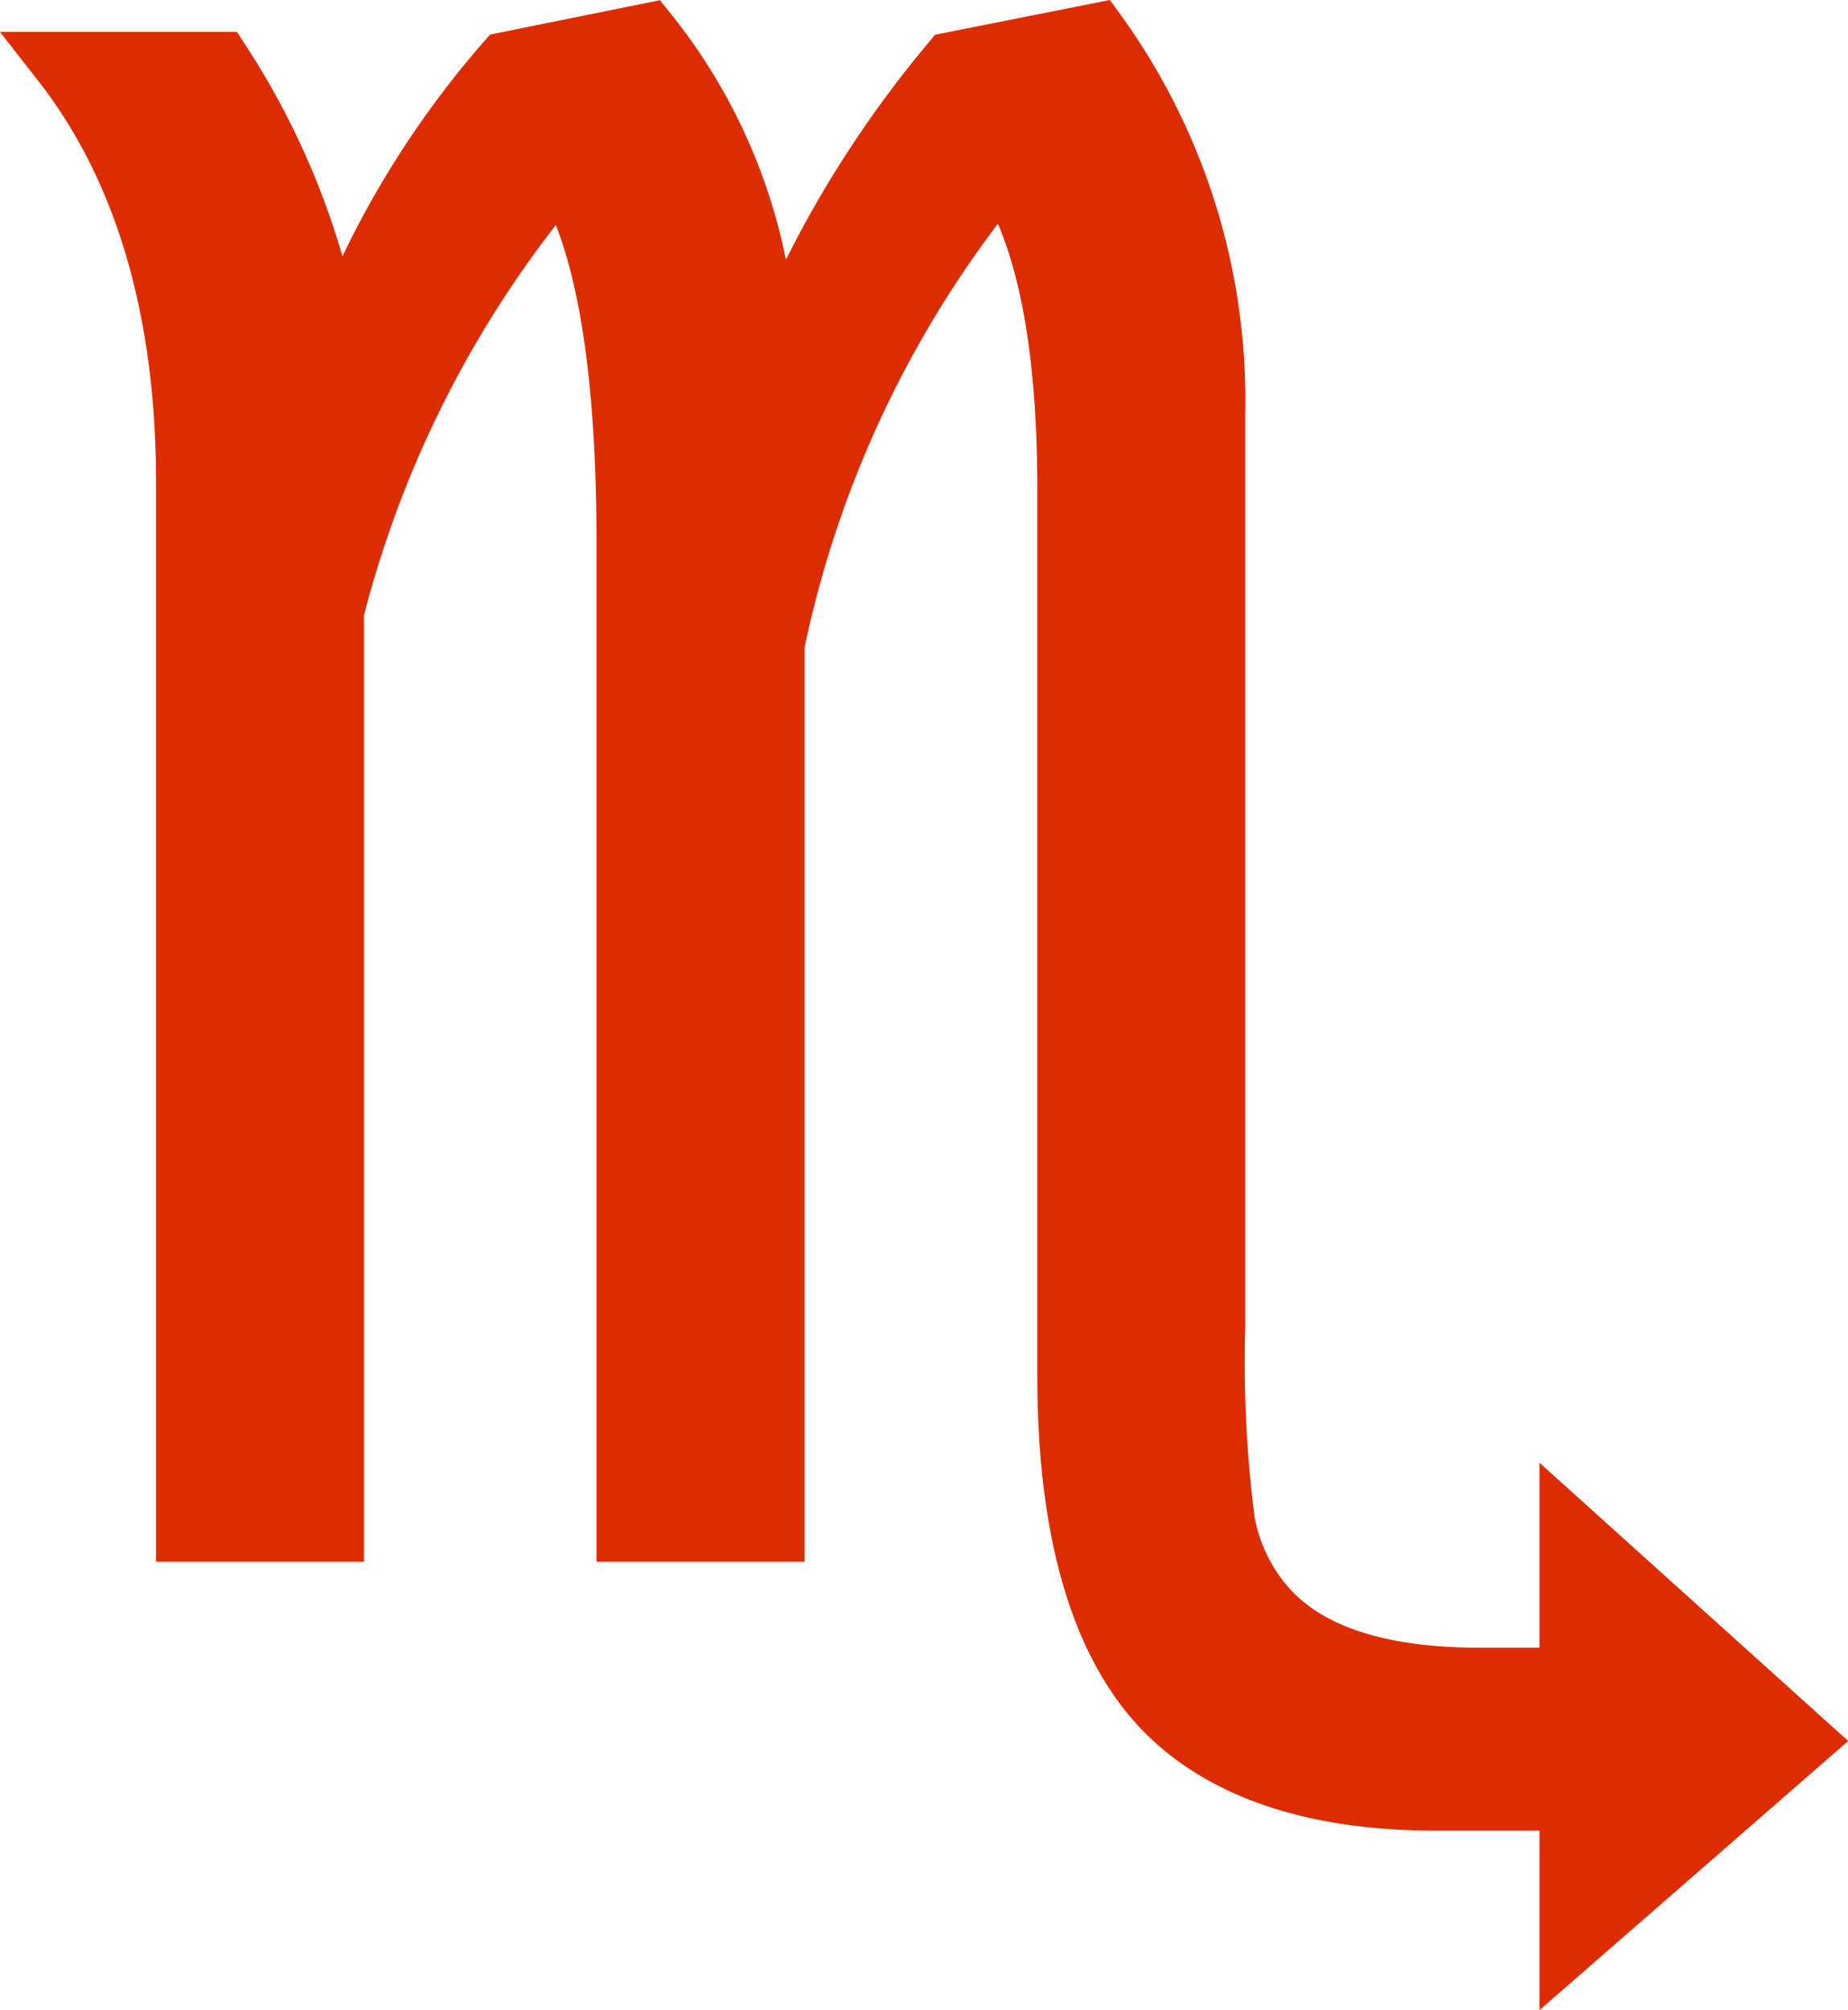 <svg id="skorpion" xmlns="http://www.w3.org/2000/svg" viewBox="0 0 90.93 98.9"><defs><style>.cls-1{fill:#dd2c00;}</style></defs><title>08_skorpion</title><path class="cls-1" d="M100.47,91.21,85.28,77.52v9.1H82.34c-4.37,0-7.49-.94-9.25-2.79a7.25,7.25,0,0,1-1.83-3.64,59.92,59.92,0,0,1-.46-9.31v-45A32.33,32.33,0,0,0,64.7,6.32l-.56-.77L55.54,7.26l-.34.41a54.58,54.58,0,0,0-7,10.66,28.18,28.18,0,0,0-5.66-12.1L42,5.56,33.65,7.25l-.33.37a46.83,46.83,0,0,0-6.94,10.54A38.59,38.59,0,0,0,21.63,7.8l-.44-.68H9.53l1.89,2.42c3.84,4.92,5.79,11.57,5.79,19.78V82.39H27.44V35.82a52.75,52.75,0,0,1,9.44-19.2c1.34,3.44,2,8.68,2,15.63V82.39H49.12v-45a52.34,52.34,0,0,1,9.51-20.83c1.29,3,1.94,7.4,1.94,13.09V73.22c0,7.63,1.57,13.31,4.66,16.9s8.16,5.5,14.91,5.5h5.14v8.83Z" transform="translate(-9.53 -5.55)"/></svg>
